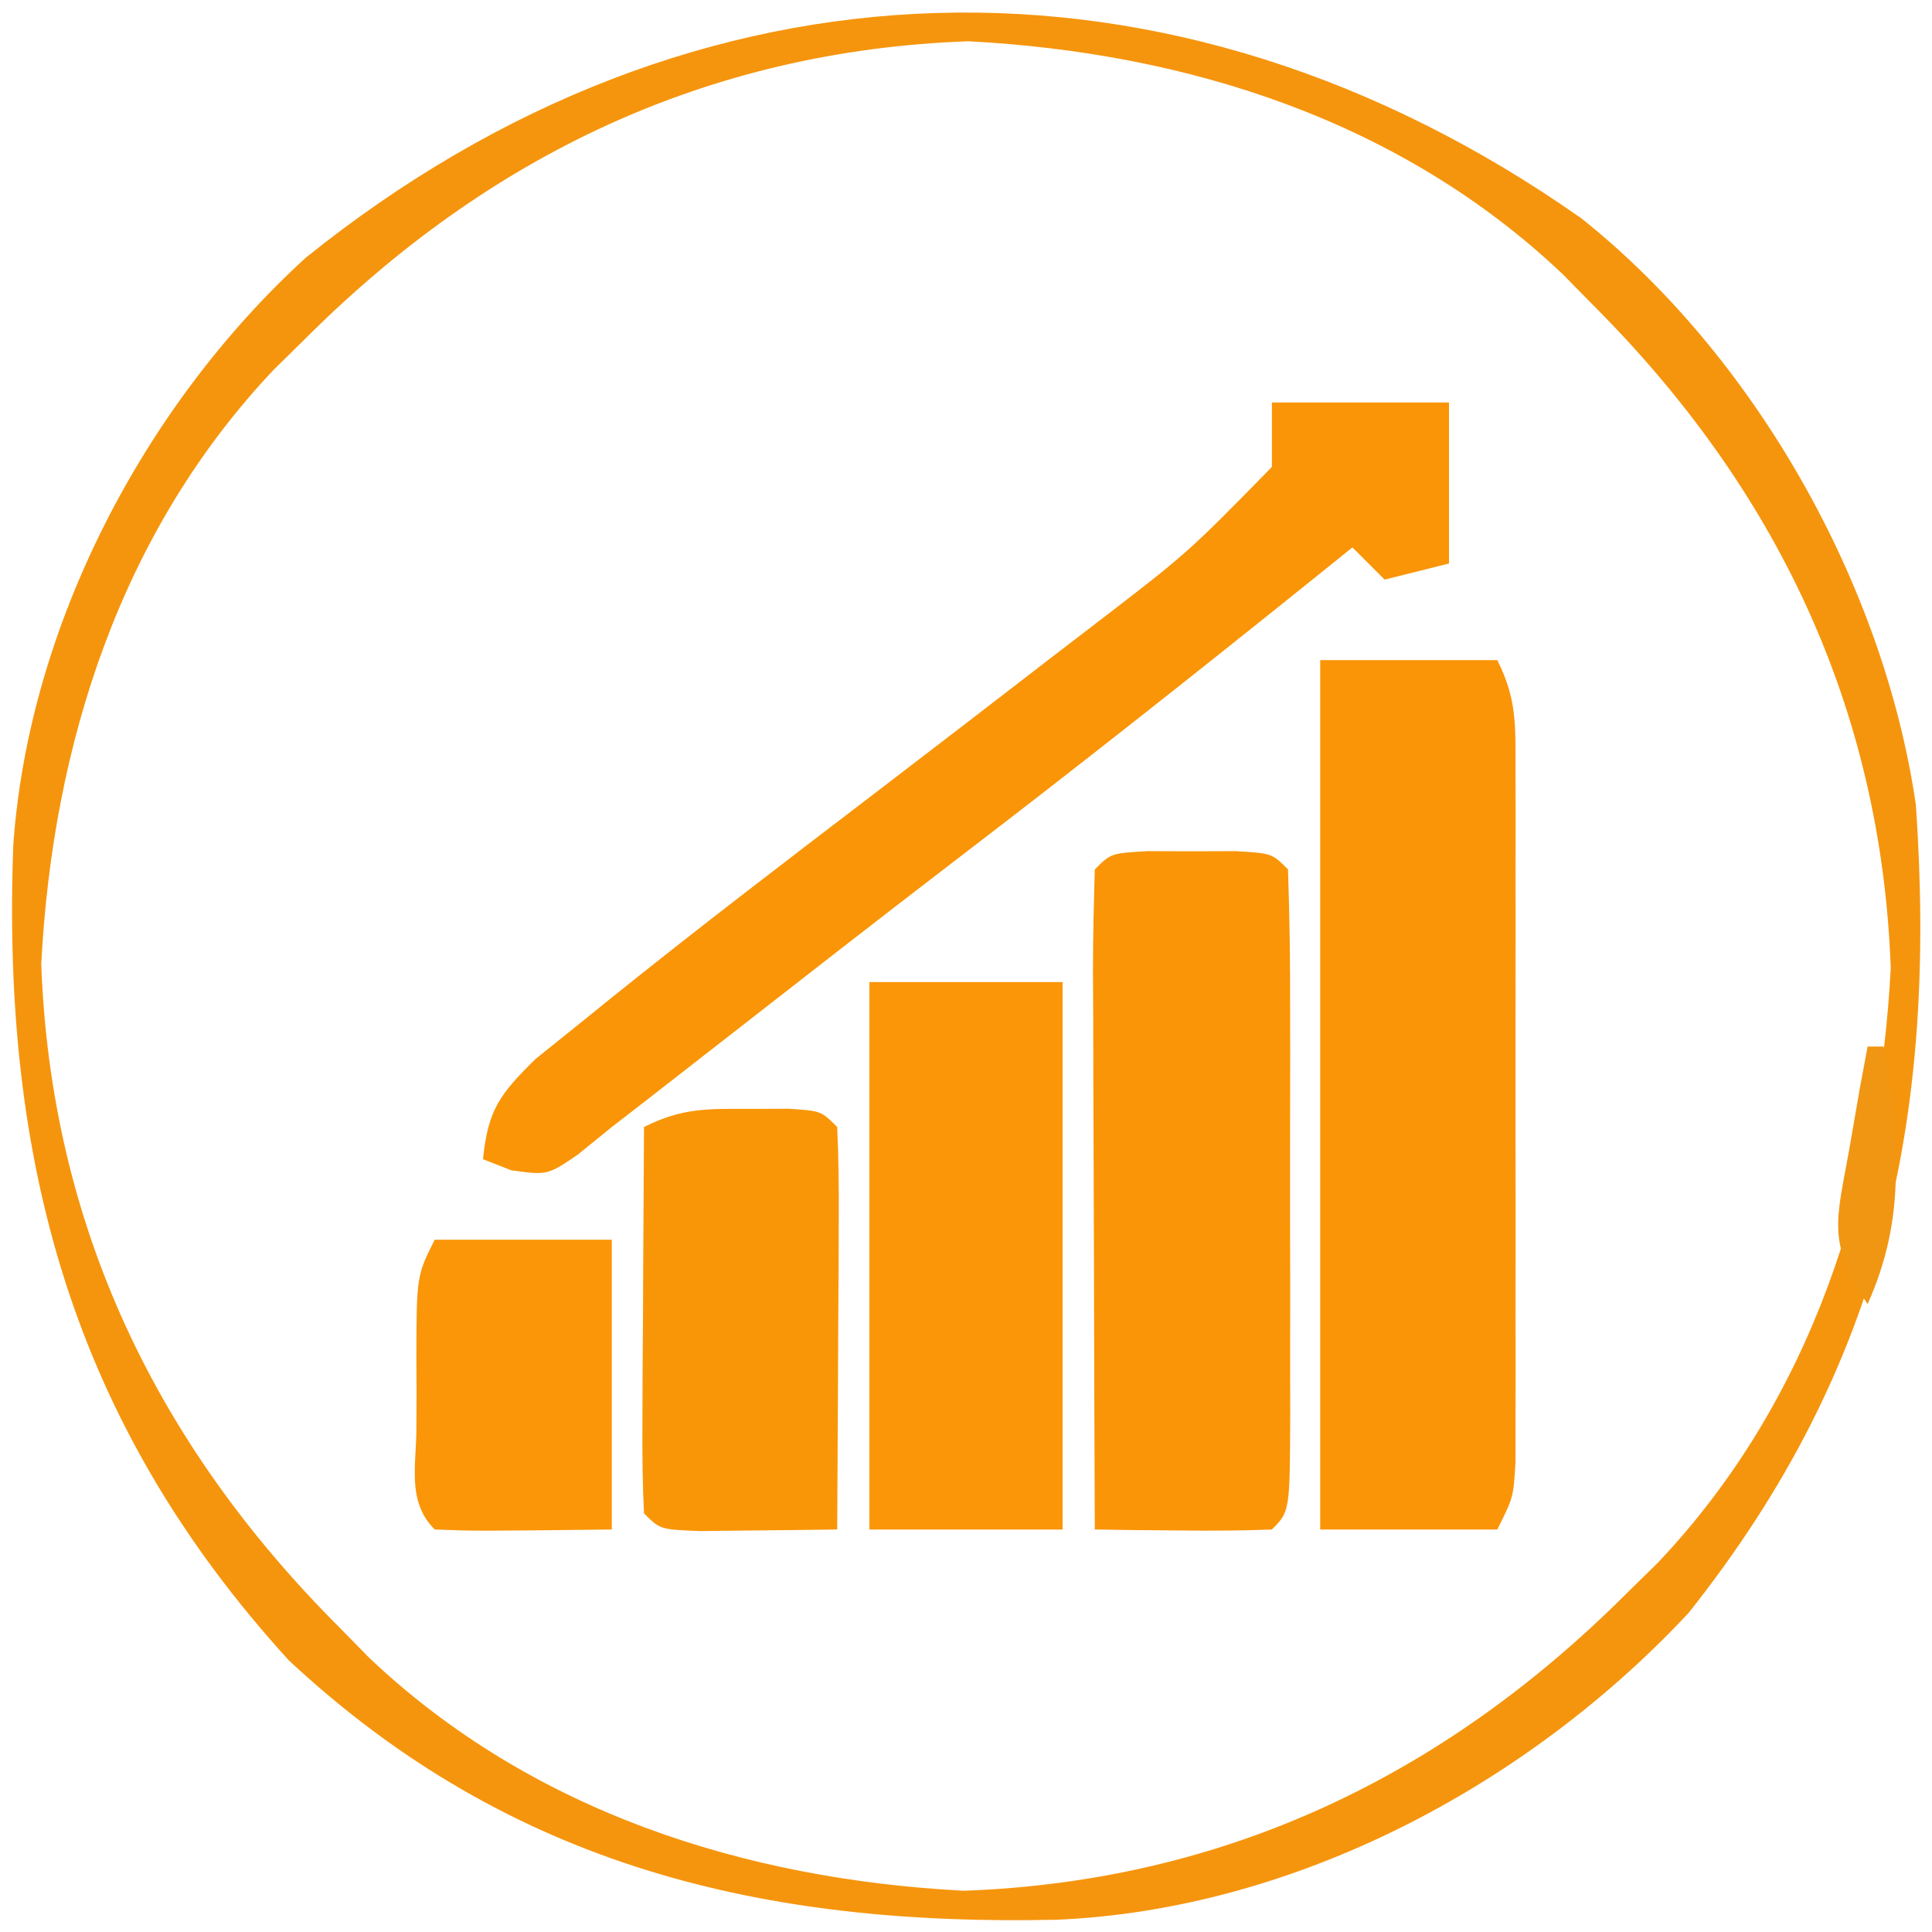 <svg xmlns="http://www.w3.org/2000/svg" width="120" height="120"><path d="M0 0 C10.84 8.616 18.81 22.804 20.793 36.449 C22.102 55.62 18.909 71.236 6.668 86.637 C-3.352 97.373 -17.823 105.06 -32.578 105.688 C-50.752 106.088 -66.518 102.409 -80.27 89.574 C-93.732 74.809 -98.107 58.561 -97.382 38.942 C-96.427 25.331 -89.259 11.614 -79.207 2.449 C-55.042 -16.988 -25.352 -17.814 0 0 Z M-79.207 7.449 C-79.858 8.089 -80.509 8.728 -81.18 9.387 C-90.701 19.431 -94.934 32.665 -95.645 46.324 C-95.056 62.529 -88.511 76.126 -77.207 87.449 C-76.568 88.1 -75.928 88.751 -75.27 89.422 C-65.225 98.943 -51.991 103.176 -38.332 103.887 C-22.127 103.298 -8.53 96.754 2.793 85.449 C3.444 84.81 4.095 84.17 4.766 83.512 C14.287 73.468 18.52 60.233 19.23 46.574 C18.642 30.37 12.097 16.773 0.793 5.449 C0.154 4.798 -0.486 4.147 -1.145 3.477 C-11.189 -6.045 -24.423 -10.278 -38.082 -10.988 C-54.287 -10.4 -67.884 -3.855 -79.207 7.449 Z " fill="#F5950D" transform="translate(98.207,13.551)"></path><path d="M0 0 C3.63 0 7.26 0 11 0 C12.225 2.451 12.127 4.046 12.129 6.785 C12.133 7.78 12.136 8.774 12.139 9.799 C12.137 10.876 12.135 11.953 12.133 13.062 C12.134 14.165 12.135 15.267 12.136 16.403 C12.136 18.736 12.135 21.07 12.13 23.403 C12.125 26.985 12.13 30.567 12.137 34.148 C12.136 36.411 12.135 38.674 12.133 40.938 C12.135 42.015 12.137 43.092 12.139 44.201 C12.136 45.196 12.133 46.19 12.129 47.215 C12.129 48.093 12.128 48.97 12.127 49.875 C12 52 12 52 11 54 C7.37 54 3.74 54 0 54 C0 36.18 0 18.36 0 0 Z " fill="#FB9508" transform="translate(82,41)"></path><path d="M0 0 C0.907 0.003 1.815 0.005 2.75 0.008 C4.111 0.004 4.111 0.004 5.5 0 C7.75 0.133 7.75 0.133 8.75 1.133 C8.851 4.078 8.89 7 8.883 9.945 C8.884 10.829 8.885 11.713 8.886 12.624 C8.886 14.497 8.885 16.37 8.88 18.243 C8.875 21.12 8.88 23.998 8.887 26.875 C8.886 28.69 8.885 30.505 8.883 32.32 C8.885 33.187 8.887 34.054 8.889 34.947 C8.865 41.018 8.865 41.018 7.75 42.133 C5.897 42.205 4.042 42.217 2.188 42.195 C1.176 42.186 0.164 42.177 -0.879 42.168 C-1.661 42.156 -2.444 42.145 -3.25 42.133 C-3.275 36.312 -3.293 30.491 -3.305 24.671 C-3.31 22.689 -3.317 20.707 -3.325 18.725 C-3.338 15.883 -3.343 13.041 -3.348 10.199 C-3.353 9.308 -3.358 8.416 -3.363 7.497 C-3.363 5.375 -3.312 3.254 -3.25 1.133 C-2.25 0.133 -2.25 0.133 0 0 Z " fill="#FA9507" transform="translate(71.25,52.867)"></path><path d="M0 0 C3.63 0 7.26 0 11 0 C11 3.3 11 6.6 11 10 C9.68 10.33 8.36 10.66 7 11 C6.34 10.34 5.68 9.68 5 9 C3.602 10.125 3.602 10.125 2.176 11.273 C-4.976 17.02 -12.166 22.703 -19.453 28.277 C-24.63 32.242 -29.767 36.258 -34.909 40.267 C-36.008 41.123 -36.008 41.123 -37.129 41.996 C-37.779 42.503 -38.43 43.01 -39.1 43.533 C-39.727 44.017 -40.354 44.501 -41 45 C-41.693 45.563 -42.387 46.127 -43.101 46.707 C-45 48 -45 48 -47.25 47.688 C-47.828 47.461 -48.405 47.234 -49 47 C-48.693 43.946 -47.964 42.965 -45.734 40.773 C-44.75 39.982 -43.765 39.19 -42.75 38.375 C-42.211 37.939 -41.673 37.503 -41.118 37.054 C-35.788 32.765 -30.352 28.61 -24.913 24.461 C-21.1 21.548 -17.298 18.621 -13.5 15.688 C-12.734 15.101 -11.968 14.514 -11.179 13.909 C-5.227 9.343 -5.227 9.343 0 4 C0 2.68 0 1.36 0 0 Z " fill="#FA9507" transform="translate(79,25)"></path><path d="M0 0 C3.96 0 7.92 0 12 0 C12 11.22 12 22.44 12 34 C8.04 34 4.08 34 0 34 C0 22.78 0 11.56 0 0 Z " fill="#FA9607" transform="translate(54,61)"></path><path d="M0 0 C1.208 -0.004 1.208 -0.004 2.441 -0.008 C4.438 0.125 4.438 0.125 5.438 1.125 C5.525 2.979 5.544 4.836 5.535 6.691 C5.532 7.816 5.529 8.941 5.525 10.1 C5.517 11.284 5.509 12.468 5.5 13.688 C5.495 14.875 5.491 16.063 5.486 17.287 C5.474 20.233 5.458 23.179 5.438 26.125 C3.625 26.152 1.813 26.171 0 26.188 C-1.009 26.199 -2.019 26.211 -3.059 26.223 C-5.562 26.125 -5.562 26.125 -6.562 25.125 C-6.65 23.344 -6.669 21.56 -6.66 19.777 C-6.657 18.698 -6.654 17.618 -6.65 16.506 C-6.642 15.37 -6.634 14.233 -6.625 13.062 C-6.62 11.922 -6.616 10.782 -6.611 9.607 C-6.599 6.78 -6.583 3.952 -6.562 1.125 C-4.183 -0.065 -2.648 -0.008 0 0 Z " fill="#F99608" transform="translate(46.562,68.875)"></path><path d="M0 0 C3.63 0 7.26 0 11 0 C11 5.94 11 11.88 11 18 C2.504 18.098 2.504 18.098 0 18 C-1.746 16.254 -1.132 14.001 -1.137 11.678 C-1.133 10.98 -1.129 10.282 -1.125 9.562 C-1.129 8.868 -1.133 8.174 -1.137 7.459 C-1.127 2.253 -1.127 2.253 0 0 Z " fill="#FA9607" transform="translate(27,77)"></path><path d="M0 0 C0.33 0 0.66 0 1 0 C1.853 5.835 2.484 10.449 0 16 C-2.562 12.157 -1.919 10.768 -1.125 6.312 C-0.921 5.133 -0.718 3.954 -0.508 2.738 C-0.34 1.835 -0.173 0.931 0 0 Z " fill="#F09613" transform="translate(116,65)"></path></svg>